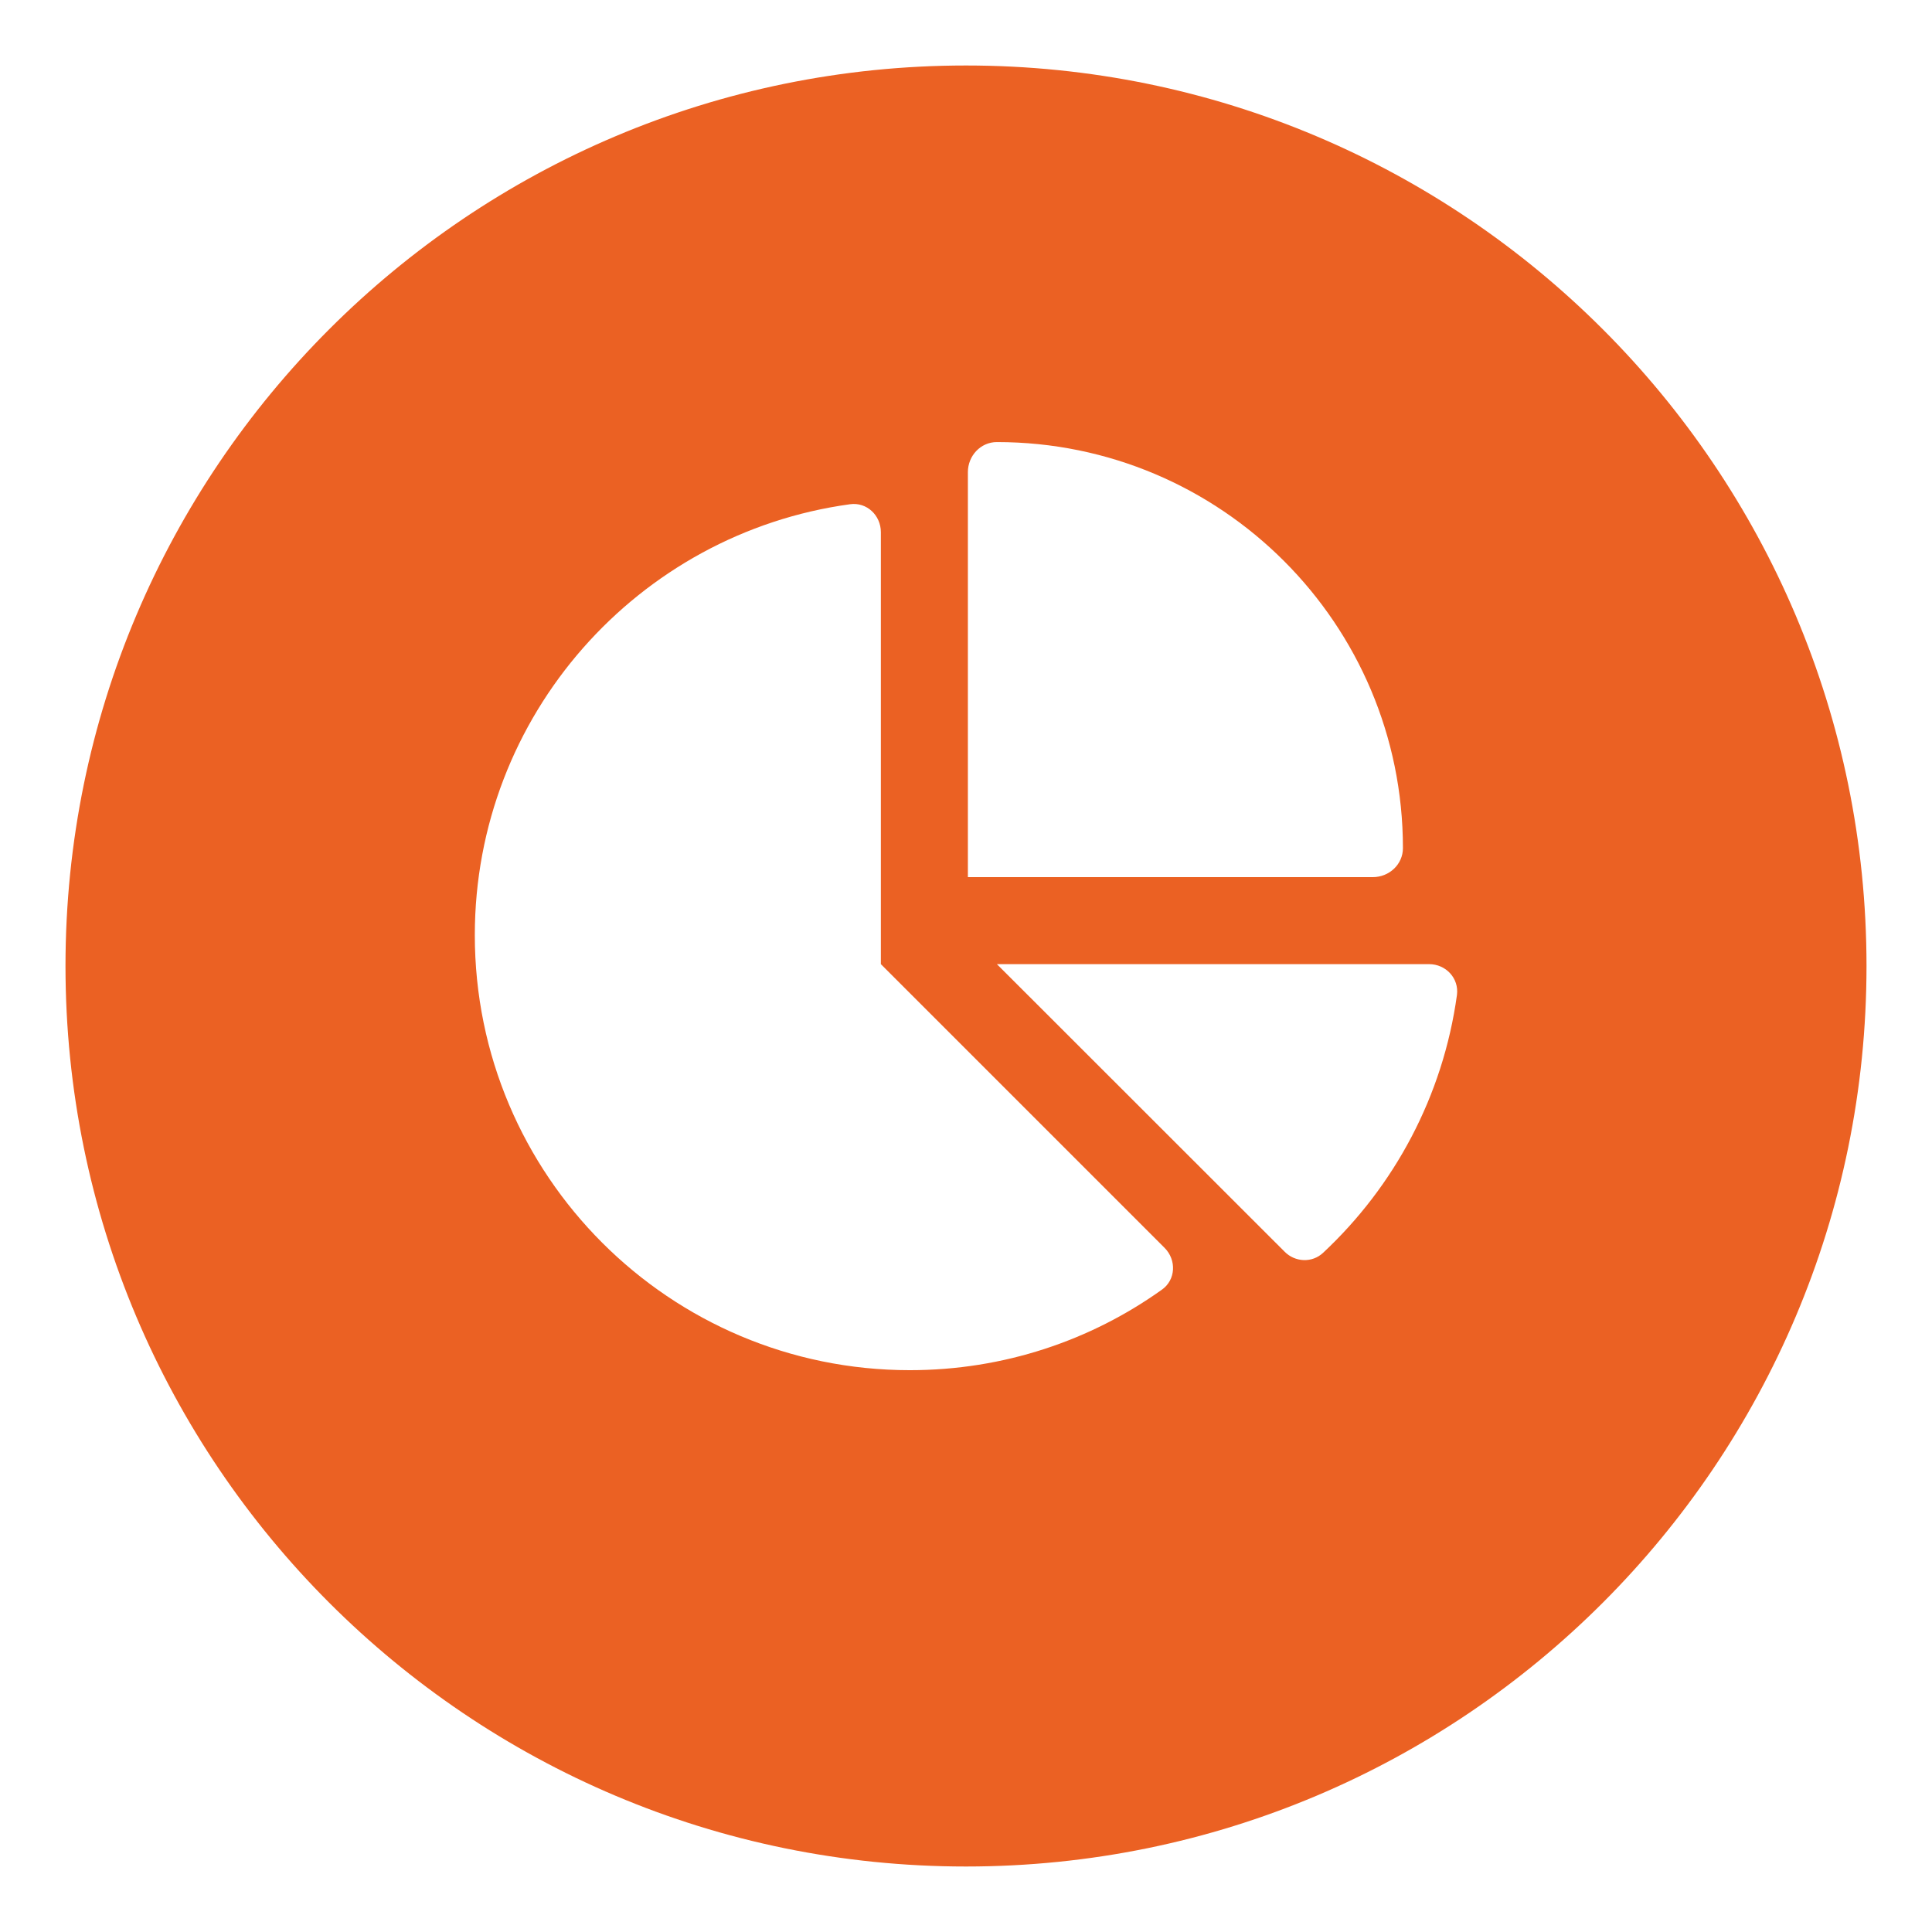 <svg width="118" height="118" viewBox="0 0 118 118" fill="none" xmlns="http://www.w3.org/2000/svg">
<g filter="url(#filter0_d_406_70)">
<path d="M59 112C89.376 112 114 87.376 114 57C114 26.624 89.376 2 59 2C28.624 2 4 26.624 4 57C4 87.376 28.624 112 59 112Z" fill="#EB6123"/>
</g>
<path d="M59.115 53.572V28.838C59.115 27.841 59.89 27 60.886 27C74.582 27 85.686 38.105 85.686 51.8C85.686 52.797 84.845 53.572 83.849 53.572H59.115ZM29 57.115C29 43.685 38.975 32.569 51.918 30.797C52.937 30.654 53.8 31.473 53.8 32.503V58.886L71.127 76.213C71.869 76.955 71.814 78.173 70.961 78.771C66.621 81.871 61.307 83.686 55.572 83.686C40.902 83.686 29 71.796 29 57.115ZM87.281 58.886C88.31 58.886 89.118 59.75 88.986 60.768C88.133 66.957 85.155 72.46 80.804 76.523C80.139 77.143 79.099 77.099 78.457 76.446L60.886 58.886H87.281Z" fill="white"/>
<defs>
<filter id="filter0_d_406_70" x="0" y="0" width="118" height="118" filterUnits="userSpaceOnUse" color-interpolation-filters="sRGB">
<feFlood flood-opacity="0" result="BackgroundImageFix"/>
<feColorMatrix in="SourceAlpha" type="matrix" values="0 0 0 0 0 0 0 0 0 0 0 0 0 0 0 0 0 0 127 0" result="hardAlpha"/>
<feOffset dy="2"/>
<feGaussianBlur stdDeviation="2"/>
<feColorMatrix type="matrix" values="0 0 0 0 0 0 0 0 0 0 0 0 0 0 0 0 0 0 0.204 0"/>
<feBlend mode="normal" in2="BackgroundImageFix" result="effect1_dropShadow_406_70"/>
<feBlend mode="normal" in="SourceGraphic" in2="effect1_dropShadow_406_70" result="shape"/>
</filter>
</defs>
</svg>
